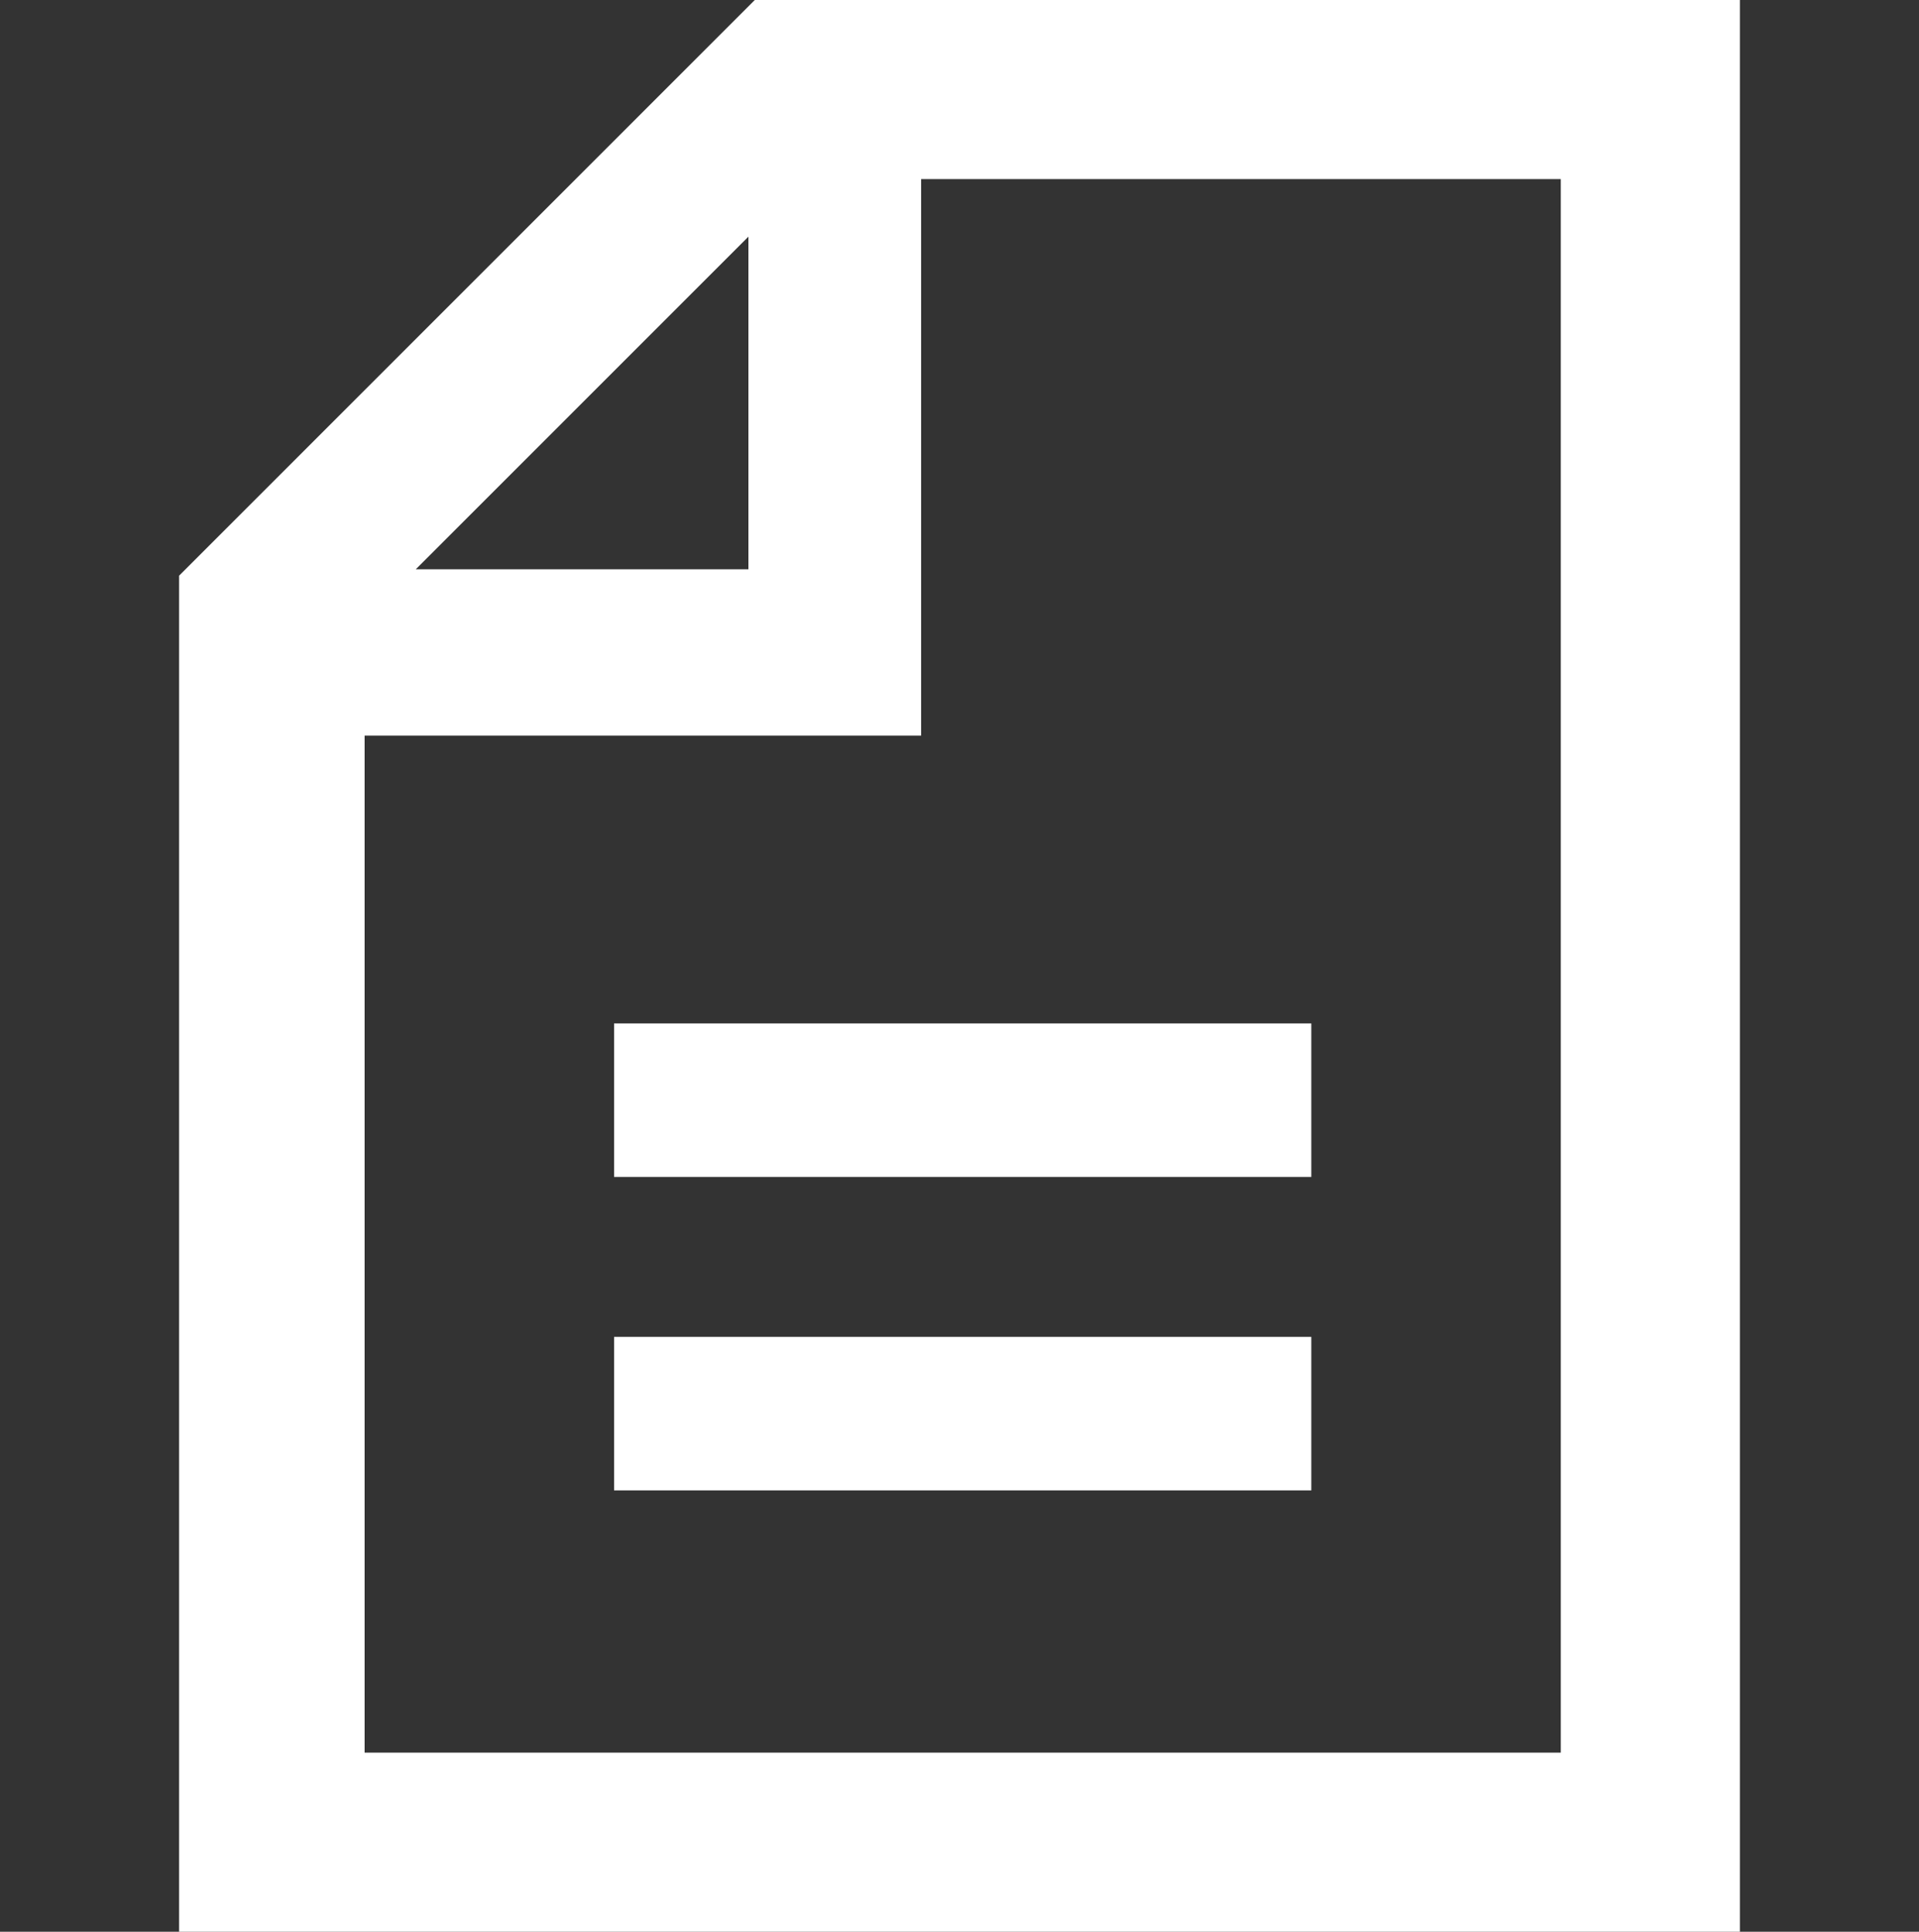 <?xml version="1.0" encoding="UTF-8"?>
<svg xmlns="http://www.w3.org/2000/svg" version="1.1" viewBox="0 0 30 30.2">
  <rect x="0" y="0" width="30" height="30.2" fill="#333333" stroke="none"/>
  <defs>
    <style>
      .cls-1 {
        fill: #fff;
      }
    </style>
  </defs>
  <!-- Generator: Adobe Illustrator 28.7.3, SVG Export Plug-In . SVG Version: 1.2.0 Build 164)  -->
  <g>
    <g id="_レイヤー_1" data-name="レイヤー_1">
      <g id="_レイヤー_1-2" data-name="_レイヤー_1">
        <g id="_イラスト">
          <g>
            <path class="cls-1" d="M11.8,0L2.8,9v21.2h24.4V0h-15.4ZM11.7,3.7v5.2h-5.2s5.2-5.2,5.2-5.2ZM24.3,27.4H5.7v-15.9h8.7V2.8h10v24.6h-.1Z"/>
            <rect class="cls-1" x="9.6" y="16" width="10.9" height="2.4"/>
            <rect class="cls-1" x="9.6" y="20.9" width="10.9" height="2.4"/>
          </g>
        </g>
      </g>
    </g>
  </g>
</svg>